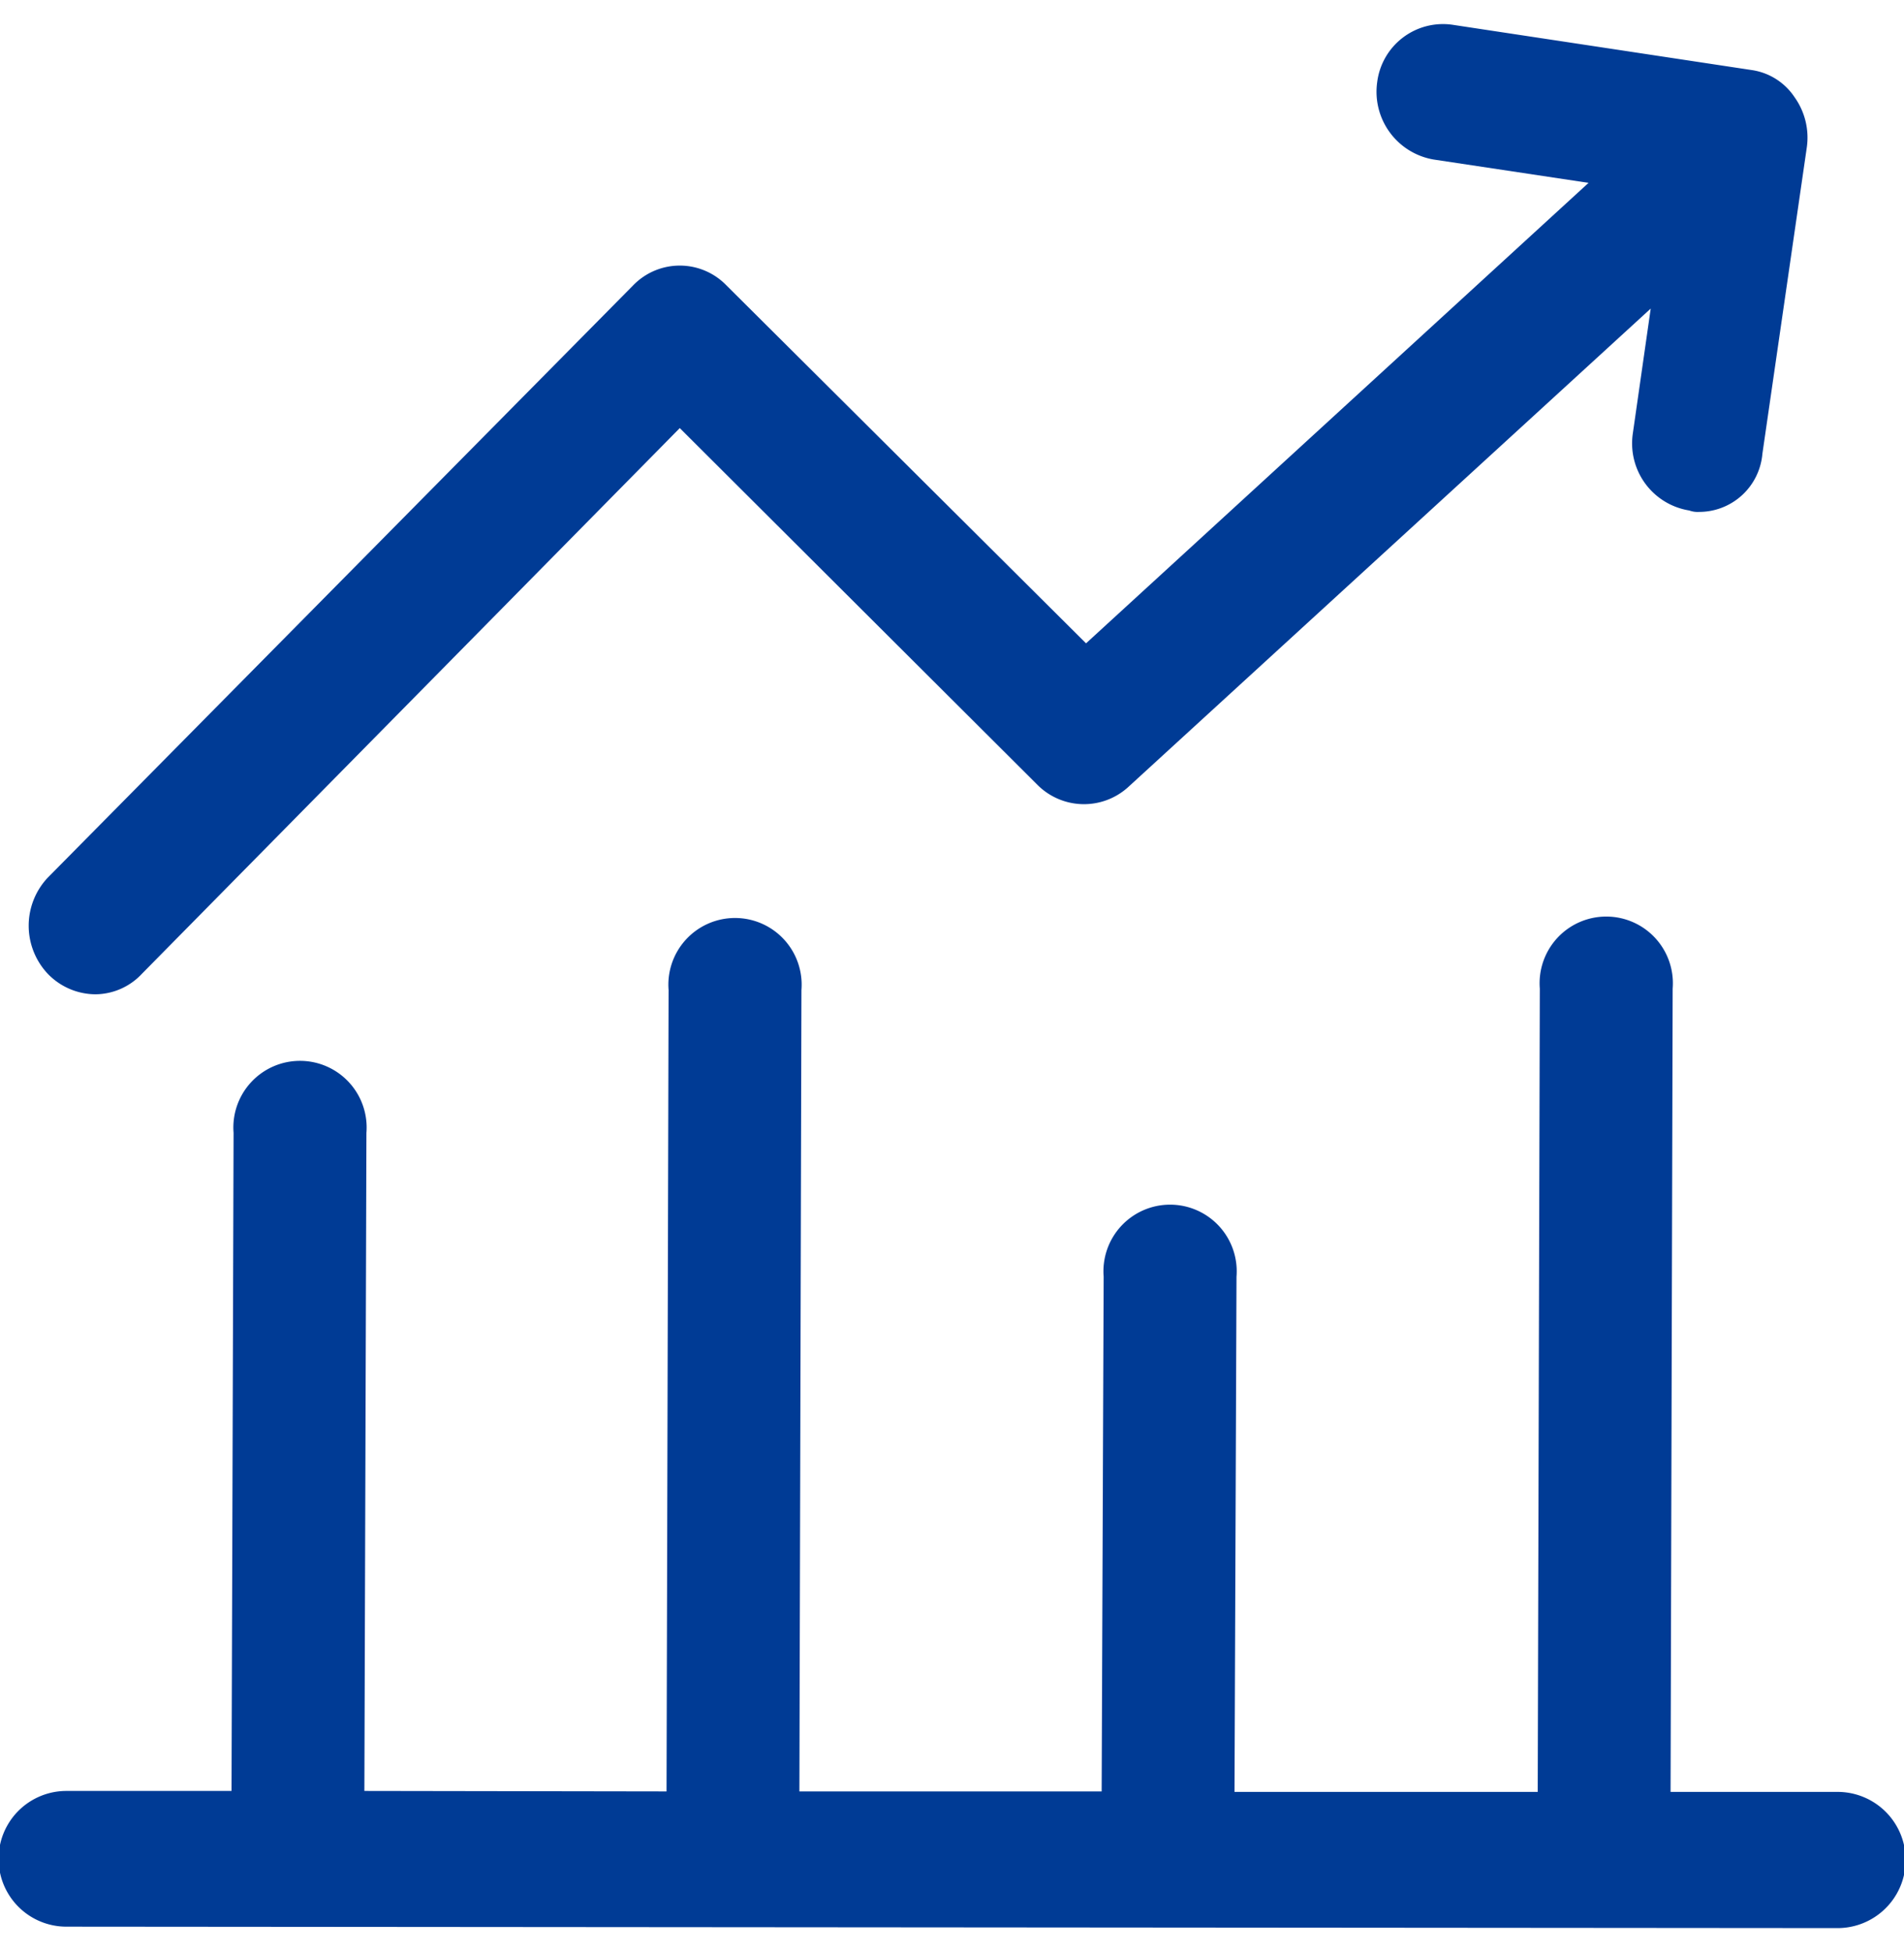 <svg xmlns="http://www.w3.org/2000/svg" width="40" height="41" viewBox="0 0 40 41">
  <defs>
    <style>
      .cls-1 {
        fill: #003b95;
        fill-rule: evenodd;
      }
    </style>
  </defs>
  <path id="形状_805" data-name="形状 805" class="cls-1" d="M359.605,2911.8l-37.21-.03a1.425,1.425,0,0,1,0-2.85h3.469l0.043-13.82a1.4,1.4,0,1,1,2.791,0l-0.043,13.82,6.348,0.01,0.043-16.83a1.4,1.4,0,1,1,2.791,0l-0.043,16.83h6.35l0.042-10.81a1.4,1.4,0,1,1,2.791,0l-0.042,10.82h6.37l0.044-16.87a1.4,1.4,0,1,1,2.791,0l-0.044,16.87h3.509A1.43,1.43,0,0,1,359.605,2911.8Zm-2.907-29.74a0.511,0.511,0,0,1-.21-0.03,1.427,1.427,0,0,1-1.186-1.61l0.377-2.63L344.7,2887.84a1.381,1.381,0,0,1-1.907-.05l-7.512-7.49-11.3,11.46a1.349,1.349,0,0,1-.977.43,1.4,1.4,0,0,1-1-.43,1.472,1.472,0,0,1,0-2.02l12.3-12.44a1.363,1.363,0,0,1,1.954,0l7.558,7.52,10.557-9.67-3.255-.49a1.443,1.443,0,0,1-1.186-1.62,1.393,1.393,0,0,1,1.582-1.21l6.279,0.95a1.306,1.306,0,0,1,.907.57,1.461,1.461,0,0,1,.256,1.07l-0.931,6.42A1.334,1.334,0,0,1,356.7,2882.06Z" transform="translate(-321 -2871.31)"/>
</svg>
